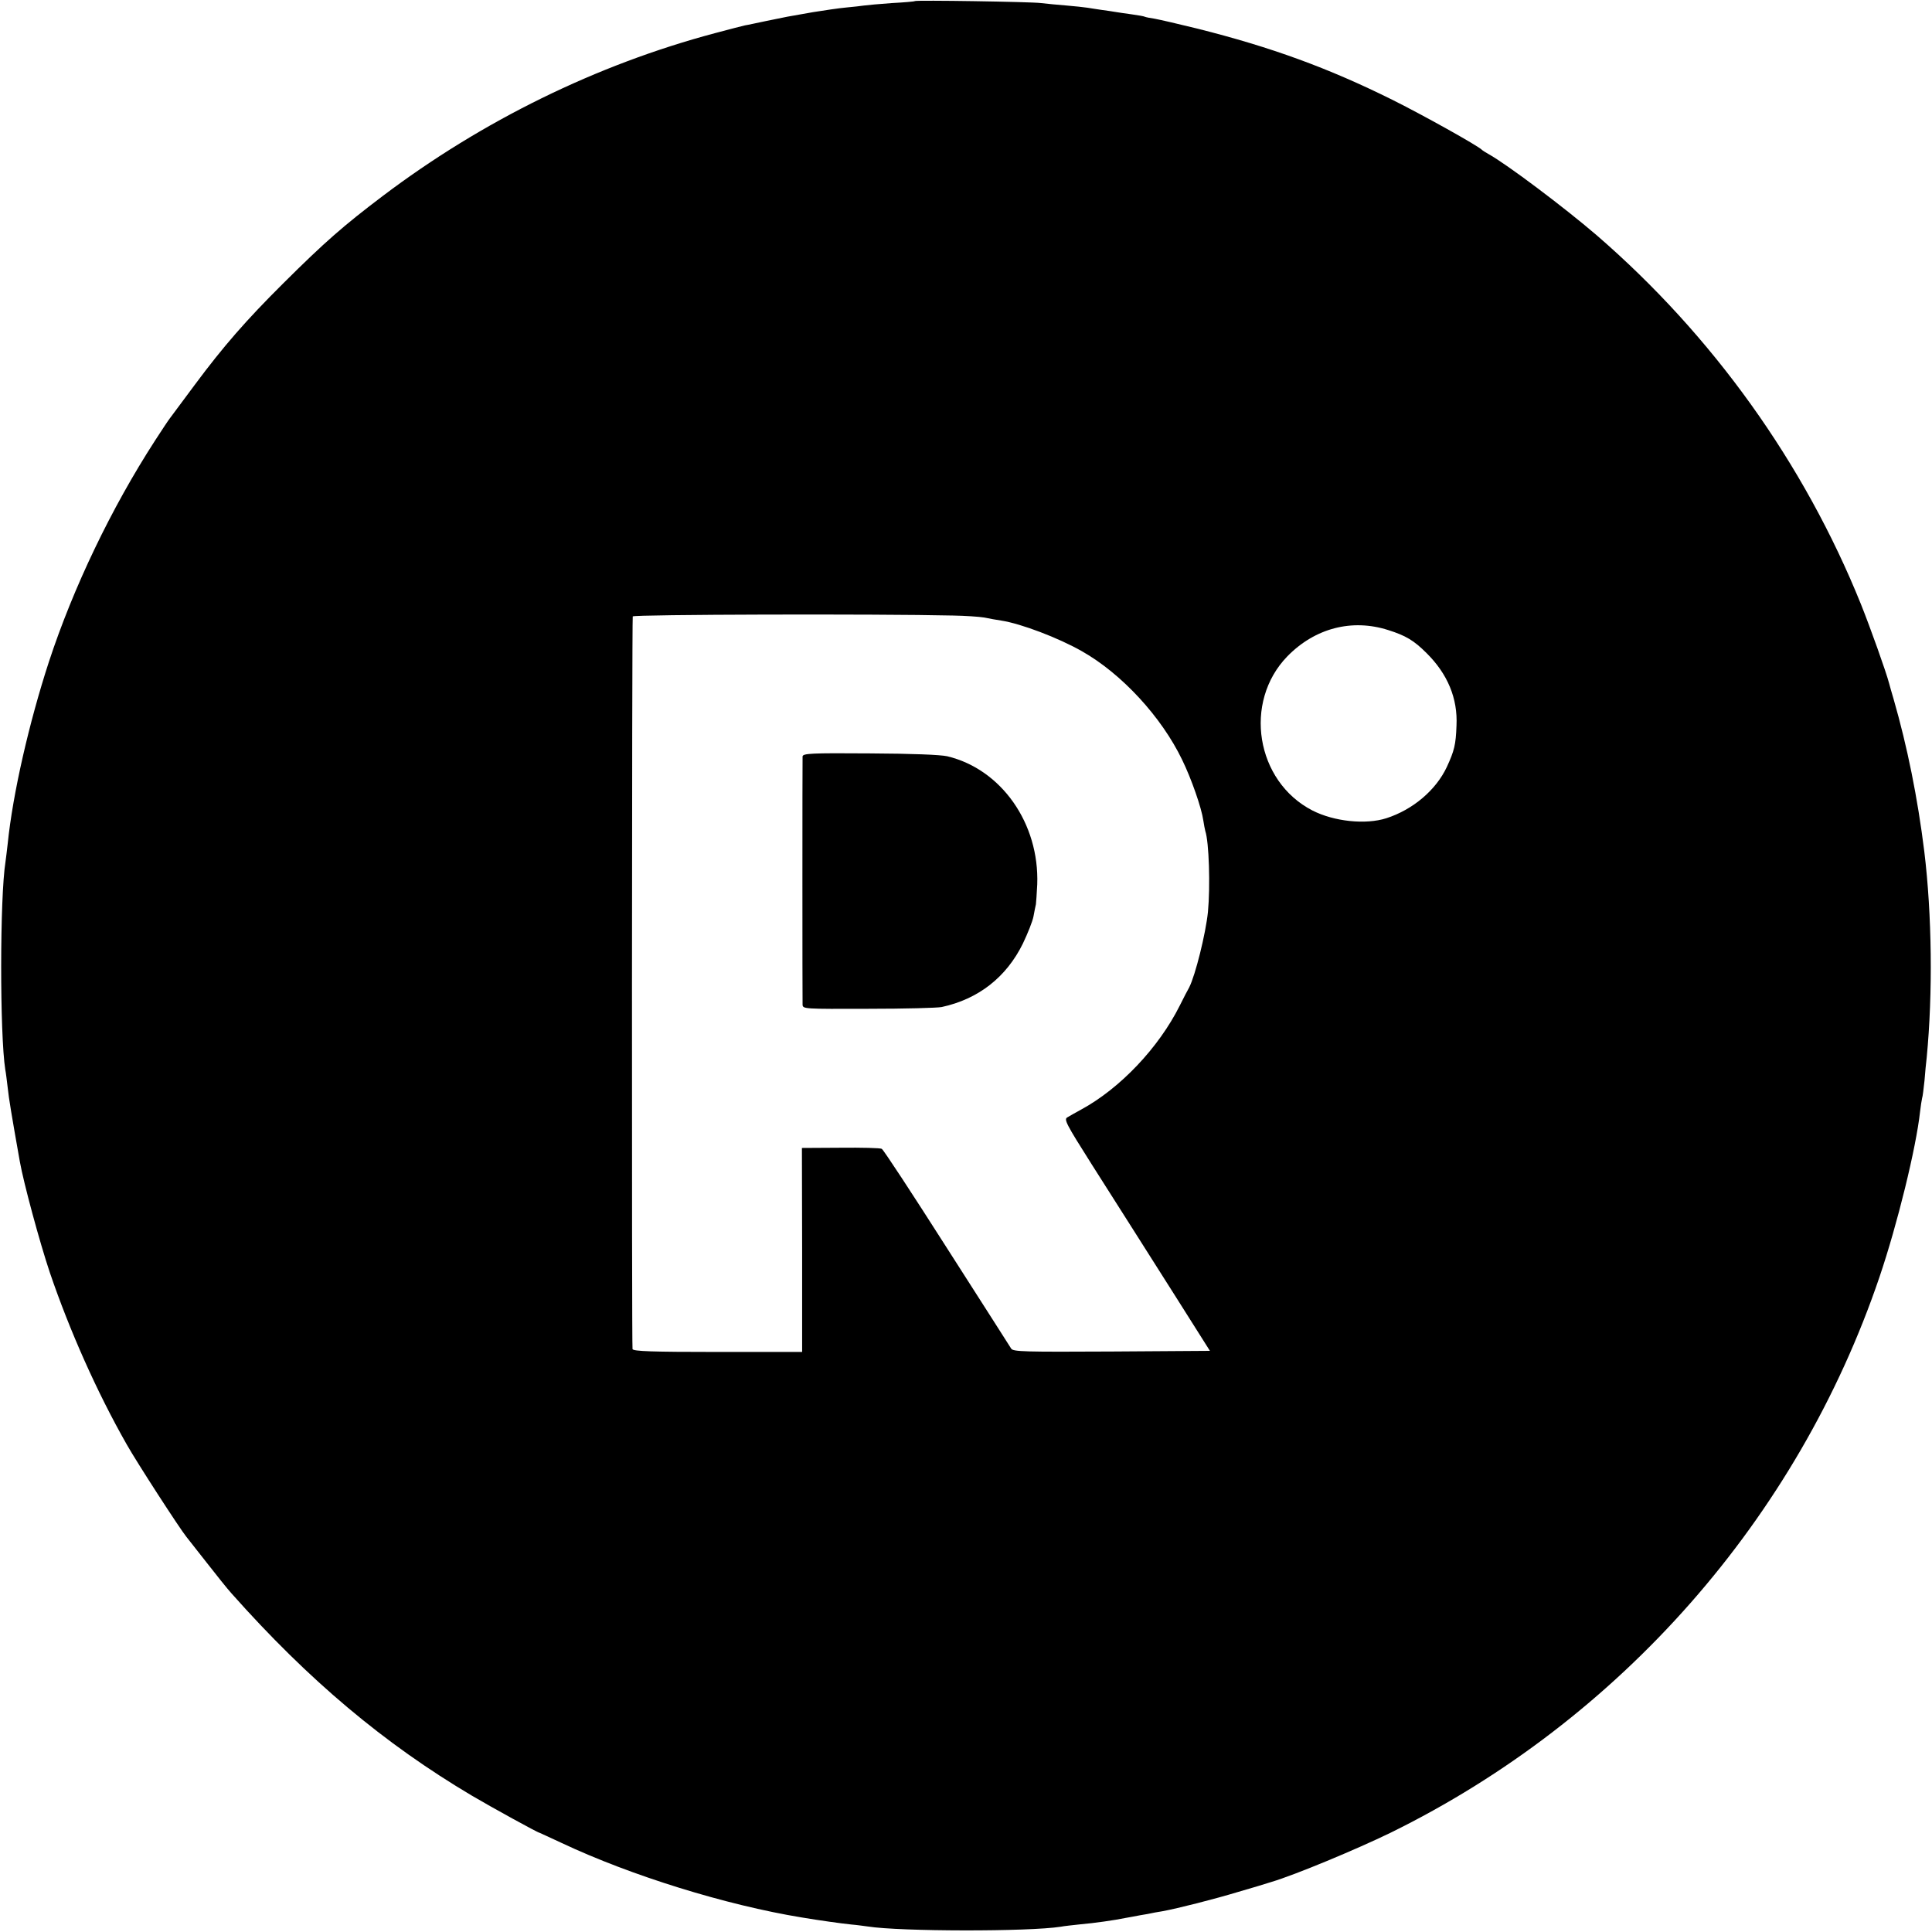 <?xml version="1.0" standalone="no"?>
<!DOCTYPE svg PUBLIC "-//W3C//DTD SVG 20010904//EN"
 "http://www.w3.org/TR/2001/REC-SVG-20010904/DTD/svg10.dtd">
<svg version="1.0" xmlns="http://www.w3.org/2000/svg"
 width="876pt" height="876pt" viewBox="0 0 876 876"
 preserveAspectRatio="xMidYMid meet">
<g transform="translate(0,876) scale(0.1,-0.1)"
fill="#000000" stroke="none">
<path d="M4148 8755 c-2 -2 -49 -6 -105 -9 -55 -4 -112 -9 -125 -11 -12 -2
-49 -6 -81 -9 -33 -3 -100 -13 -150 -21 -122 -21 -120 -21 -212 -40 -44 -9
-88 -19 -97 -20 -10 -2 -71 -18 -135 -35 -538 -143 -1057 -398 -1508 -739
-177 -134 -261 -207 -451 -396 -167 -166 -271 -285 -401 -460 -57 -77 -108
-145 -113 -152 -5 -6 -35 -51 -66 -99 -200 -309 -372 -669 -482 -1004 -90
-276 -164 -599 -187 -825 -4 -33 -8 -70 -10 -82 -26 -162 -26 -784 -1 -943 3
-14 7 -50 11 -82 5 -49 18 -126 55 -335 17 -96 90 -366 136 -503 90 -264 214
-543 349 -780 45 -80 240 -381 270 -418 7 -9 49 -62 92 -117 43 -55 93 -118
113 -140 349 -393 692 -681 1090 -917 88 -52 299 -168 306 -168 1 0 46 -21
100 -46 316 -149 747 -282 1089 -338 77 -13 184 -28 225 -32 25 -2 59 -7 75
-9 145 -23 729 -24 875 -1 14 3 54 7 90 11 59 5 152 18 205 29 11 2 40 7 65
12 25 4 47 8 50 9 3 1 25 5 50 9 71 13 236 55 345 88 55 16 123 36 150 45 105
31 386 148 540 223 1042 512 1846 1426 2217 2520 81 239 166 585 184 750 3 25
7 52 9 60 3 8 7 44 11 80 3 36 7 83 10 105 28 290 24 648 -11 935 -30 242 -77
475 -139 690 -9 30 -18 62 -20 70 -14 54 -86 255 -128 360 -258 640 -673 1219
-1198 1673 -149 128 -409 323 -490 368 -14 8 -27 16 -30 19 -16 18 -275 162
-408 228 -290 144 -548 238 -882 322 -85 21 -172 41 -194 45 -21 3 -41 7 -45
9 -3 2 -30 7 -60 11 -30 4 -63 9 -75 11 -11 2 -38 6 -61 9 -22 3 -51 8 -65 10
-14 2 -56 7 -95 10 -38 3 -90 8 -115 11 -45 6 -567 14 -572 9z m175 -2786 c53
-1 116 -5 140 -9 23 -5 58 -11 78 -14 89 -14 258 -78 365 -139 180 -102 360
-297 454 -492 42 -86 88 -218 96 -275 3 -19 7 -41 9 -48 17 -50 23 -251 12
-367 -10 -98 -57 -287 -85 -342 -6 -10 -25 -47 -43 -83 -95 -190 -270 -375
-447 -471 -24 -13 -52 -29 -62 -35 -17 -9 -8 -27 111 -215 167 -262 187 -295
377 -594 l158 -250 -446 -3 c-394 -2 -446 -1 -455 13 -5 9 -137 214 -292 457
-155 243 -287 445 -295 449 -7 4 -91 6 -187 5 l-175 -1 1 -462 0 -463 -382 0
c-298 0 -384 3 -387 13 -4 10 -3 3294 1 3322 1 9 1110 12 1454 4z m1972 -66
c79 -25 116 -47 173 -104 96 -95 142 -206 136 -329 -3 -87 -10 -114 -44 -188
-49 -104 -153 -193 -274 -232 -94 -30 -237 -15 -335 35 -257 132 -315 492
-114 699 125 128 293 172 458 119z"/>
<path d="M3639 5330 c-1 -20 -1 -1099 0 -1125 1 -20 6 -20 299 -19 163 0 313
4 332 8 166 36 293 135 368 288 22 46 44 101 48 123 4 22 9 47 11 55 1 8 4 49
6 90 10 276 -162 522 -408 581 -32 7 -157 12 -352 13 -266 2 -303 0 -304 -14z"/>
</g>
</svg>
